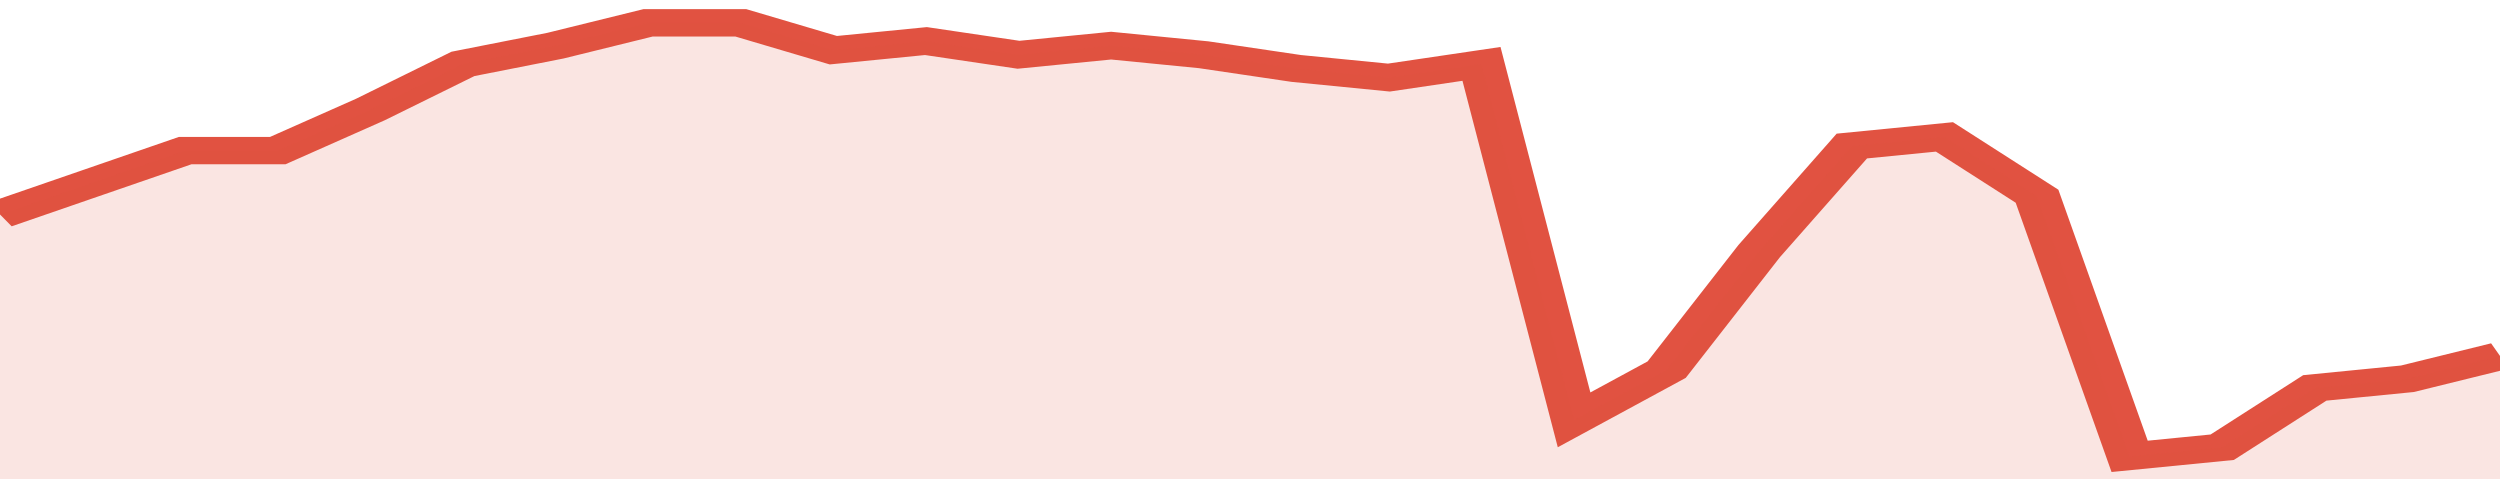 <svg xmlns="http://www.w3.org/2000/svg" viewBox="0 0 324 105" width="120" height="23" preserveAspectRatio="none">
				 <polyline fill="none" stroke="#E15241" stroke-width="6" points="0, 47 12, 40 24, 33 36, 33 48, 24 60, 14 72, 10 84, 5 96, 5 108, 11 120, 9 132, 12 144, 10 156, 12 168, 15 180, 17 192, 14 204, 92 216, 81 228, 55 240, 32 252, 30 264, 43 276, 100 288, 98 300, 85 312, 83 324, 78 324, 78 "> </polyline>
				 <polygon fill="#E15241" opacity="0.15" points="0, 105 0, 47 12, 40 24, 33 36, 33 48, 24 60, 14 72, 10 84, 5 96, 5 108, 11 120, 9 132, 12 144, 10 156, 12 168, 15 180, 17 192, 14 204, 92 216, 81 228, 55 240, 32 252, 30 264, 43 276, 100 288, 98 300, 85 312, 83 324, 78 324, 105 "></polygon>
			</svg>